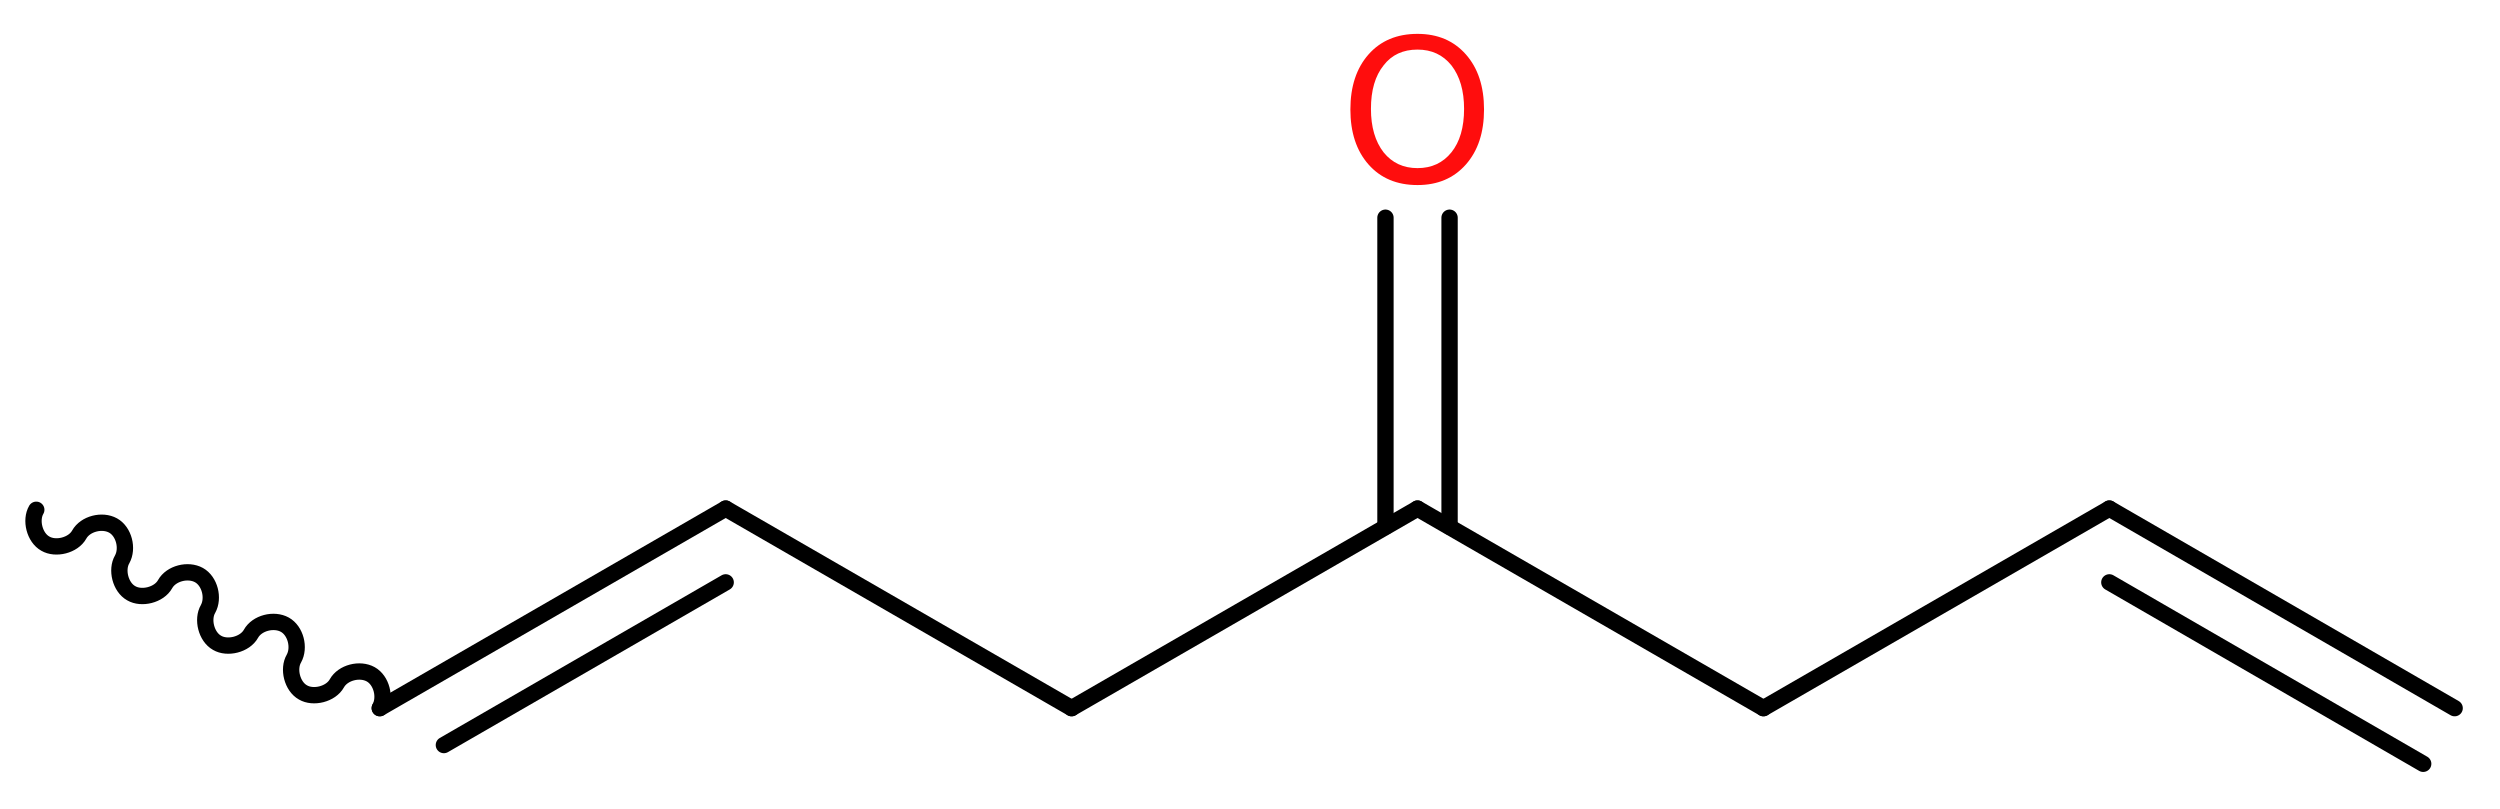 <?xml version='1.0' encoding='UTF-8'?>
<!DOCTYPE svg PUBLIC "-//W3C//DTD SVG 1.1//EN" "http://www.w3.org/Graphics/SVG/1.1/DTD/svg11.dtd">
<svg version='1.2' xmlns='http://www.w3.org/2000/svg' xmlns:xlink='http://www.w3.org/1999/xlink' width='41.34mm' height='13.37mm' viewBox='0 0 41.34 13.37'>
  <desc>Generated by the Chemistry Development Kit (http://github.com/cdk)</desc>
  <g stroke-linecap='round' stroke-linejoin='round' stroke='#000000' stroke-width='.27' fill='#FF0D0D'>
    <rect x='.0' y='.0' width='42.0' height='14.0' fill='#FFFFFF' stroke='none'/>
    <g id='mol1' class='mol'>
      <g id='mol1bnd1' class='bond'>
        <line x1='34.88' y1='8.41' x2='40.59' y2='11.71'/>
        <line x1='34.88' y1='9.63' x2='40.07' y2='12.63'/>
      </g>
      <line id='mol1bnd2' class='bond' x1='34.88' y1='8.41' x2='29.16' y2='11.71'/>
      <line id='mol1bnd3' class='bond' x1='29.16' y1='11.71' x2='23.44' y2='8.41'/>
      <g id='mol1bnd4' class='bond'>
        <line x1='22.91' y1='8.71' x2='22.91' y2='3.6'/>
        <line x1='23.97' y1='8.71' x2='23.97' y2='3.6'/>
      </g>
      <line id='mol1bnd5' class='bond' x1='23.44' y1='8.41' x2='17.72' y2='11.71'/>
      <line id='mol1bnd6' class='bond' x1='17.72' y1='11.71' x2='12.0' y2='8.41'/>
      <g id='mol1bnd7' class='bond'>
        <line x1='12.0' y1='8.41' x2='6.28' y2='11.71'/>
        <line x1='12.0' y1='9.63' x2='7.34' y2='12.32'/>
      </g>
      <path id='mol1bnd8' class='bond' d='M6.28 11.71c.1 -.18 .03 -.46 -.15 -.56c-.18 -.1 -.46 -.03 -.56 .15c-.1 .18 -.39 .25 -.56 .15c-.18 -.1 -.25 -.39 -.15 -.56c.1 -.18 .03 -.46 -.15 -.56c-.18 -.1 -.46 -.03 -.56 .15c-.1 .18 -.39 .25 -.56 .15c-.18 -.1 -.25 -.39 -.15 -.56c.1 -.18 .03 -.46 -.15 -.56c-.18 -.1 -.46 -.03 -.56 .15c-.1 .18 -.39 .25 -.56 .15c-.18 -.1 -.25 -.39 -.15 -.56c.1 -.18 .03 -.46 -.15 -.56c-.18 -.1 -.46 -.03 -.56 .15c-.1 .18 -.39 .25 -.56 .15c-.18 -.1 -.25 -.39 -.15 -.56' fill='none' stroke='#000000' stroke-width='.27'/>
      <path id='mol1atm5' class='atom' d='M23.44 .82q-.36 .0 -.56 .26q-.21 .26 -.21 .72q.0 .45 .21 .72q.21 .26 .56 .26q.35 .0 .56 -.26q.21 -.26 .21 -.72q.0 -.45 -.21 -.72q-.21 -.26 -.56 -.26zM23.44 .56q.5 .0 .8 .34q.3 .34 .3 .91q.0 .57 -.3 .91q-.3 .34 -.8 .34q-.51 .0 -.81 -.34q-.3 -.34 -.3 -.91q.0 -.57 .3 -.91q.3 -.34 .81 -.34z' stroke='none'/>
    </g>
  </g>
</svg>
